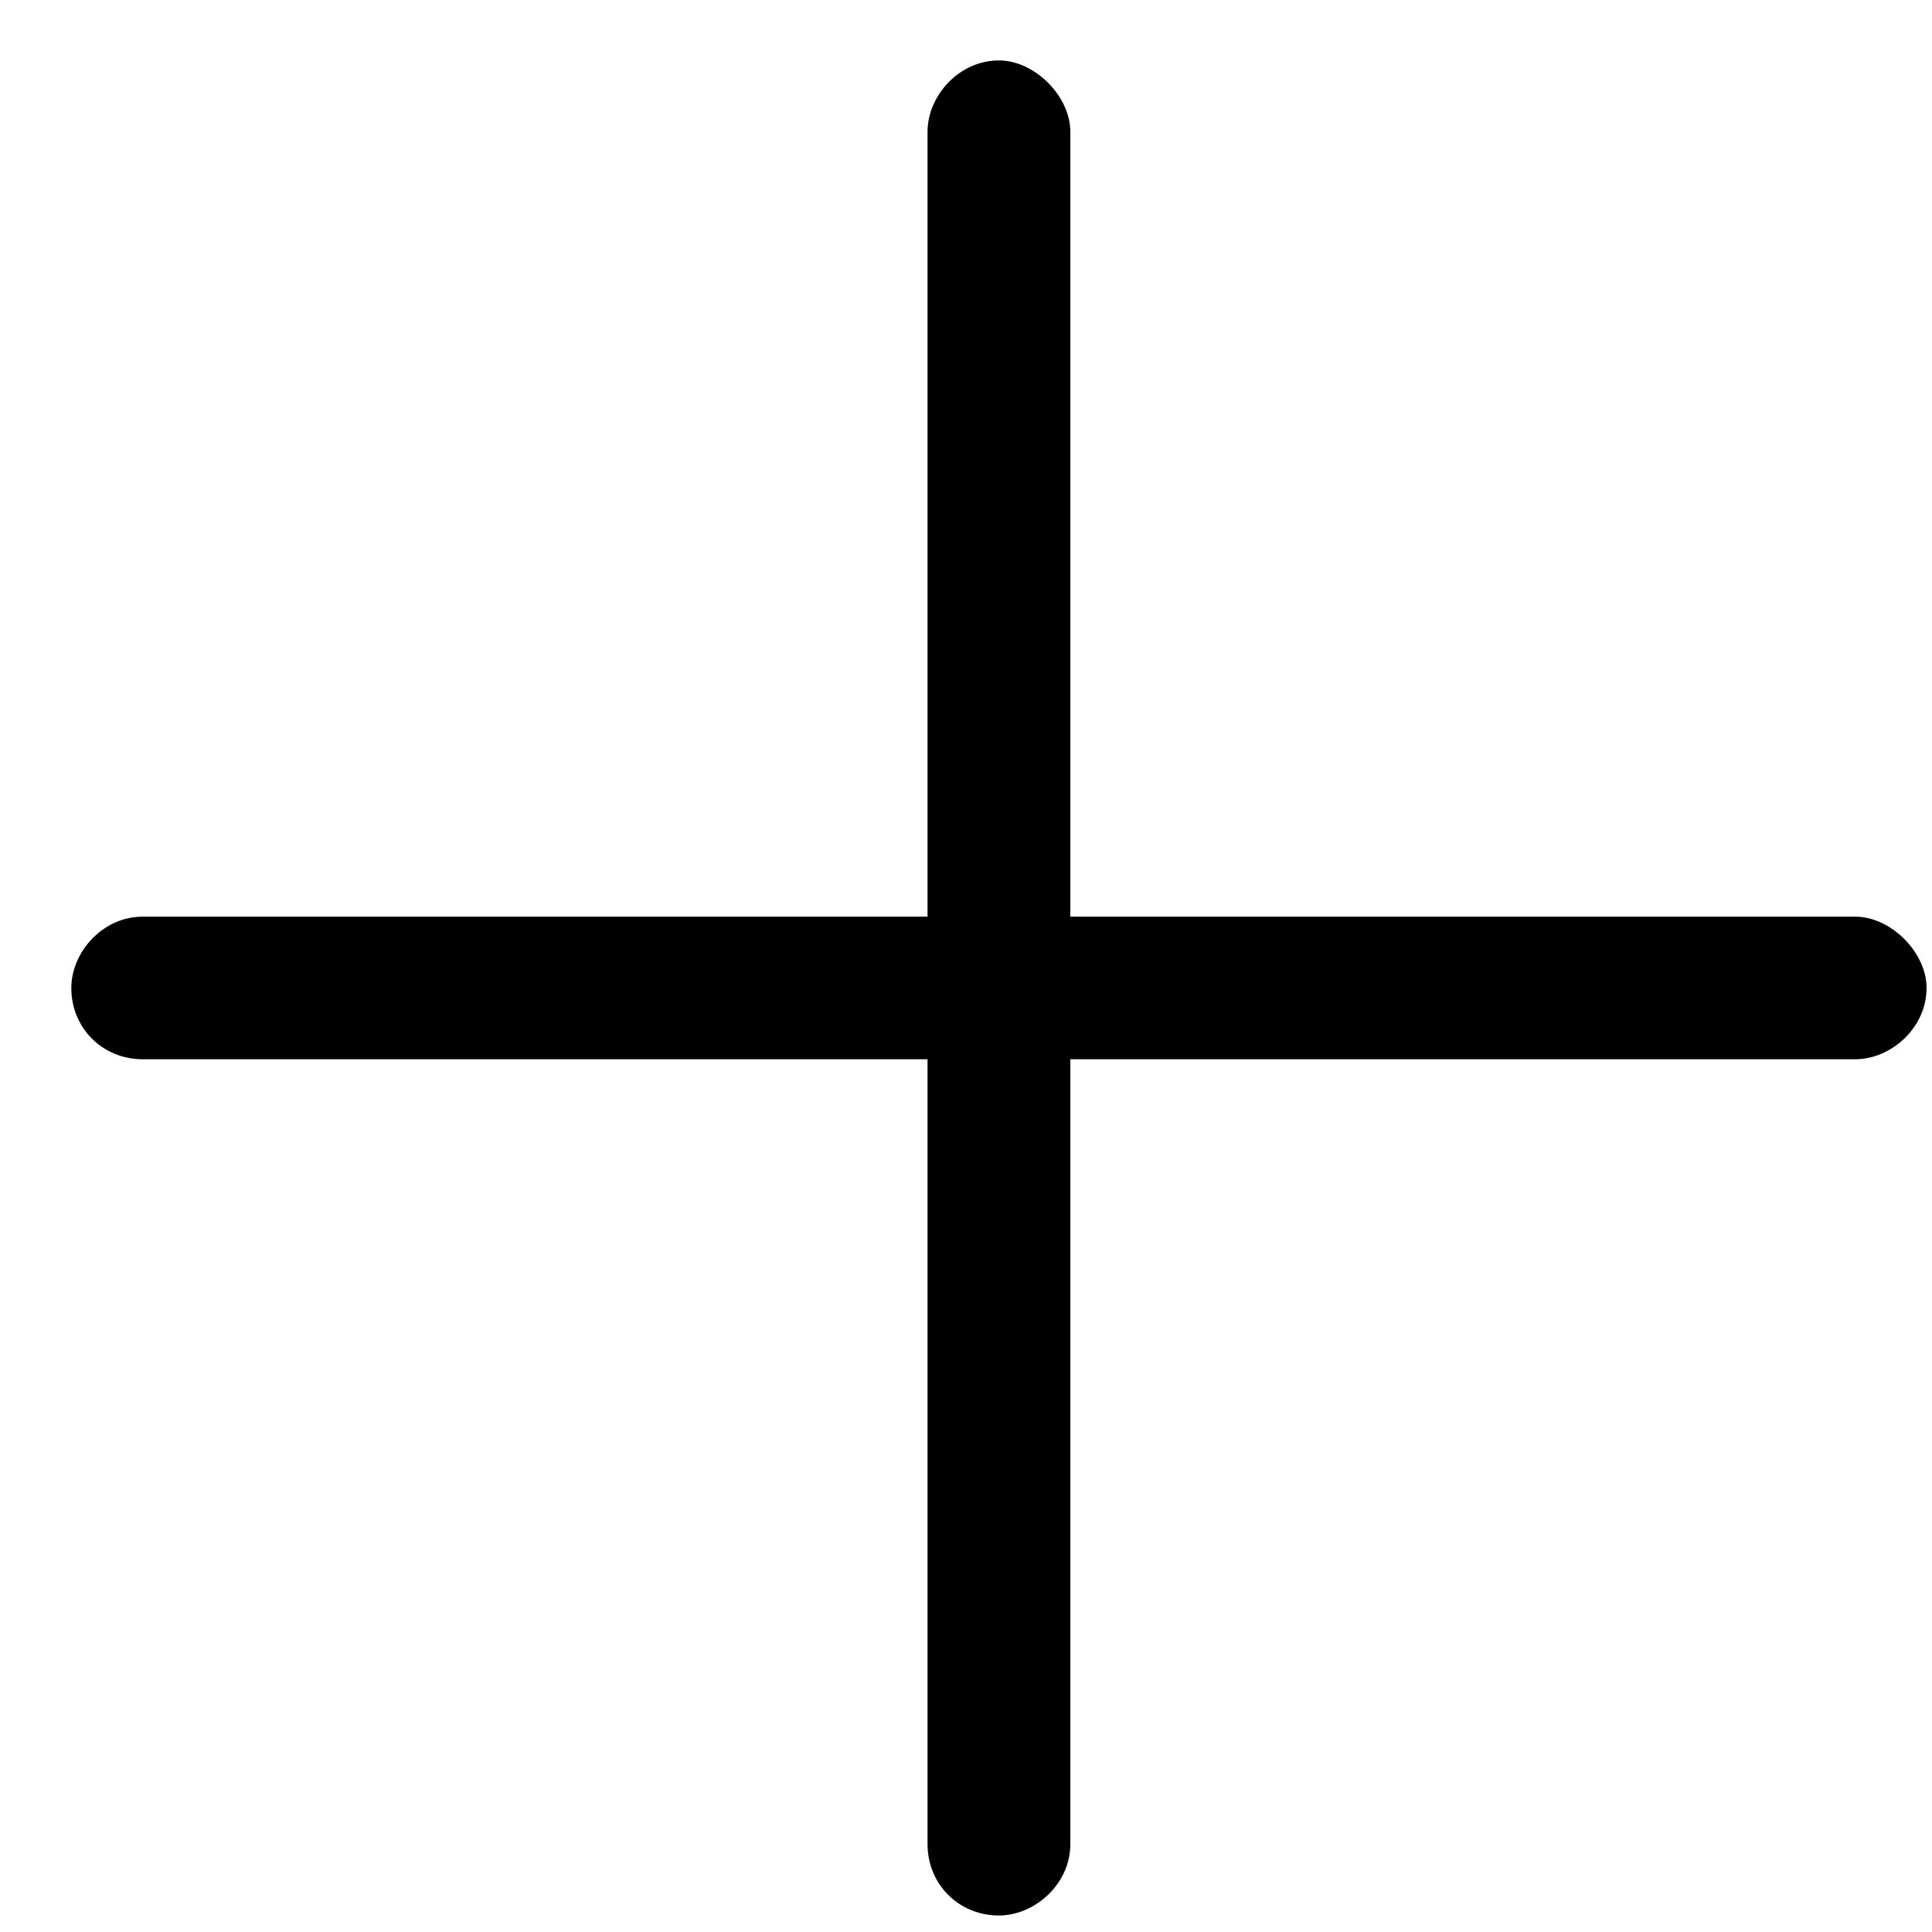 <svg width="22" height="22" viewBox="0 0 22 22" fill="none" xmlns="http://www.w3.org/2000/svg">
<path d="M12.188 1.5V10.438H21.125C21.531 10.438 21.938 10.844 21.938 11.25C21.938 11.707 21.531 12.062 21.125 12.062H12.188V21C12.188 21.457 11.781 21.812 11.375 21.812C10.918 21.812 10.562 21.457 10.562 21V12.062H1.625C1.168 12.062 0.812 11.707 0.812 11.25C0.812 10.844 1.168 10.438 1.625 10.438H10.562V1.5C10.562 1.094 10.918 0.688 11.375 0.688C11.781 0.688 12.188 1.094 12.188 1.5Z" fill="black"/>
</svg>

